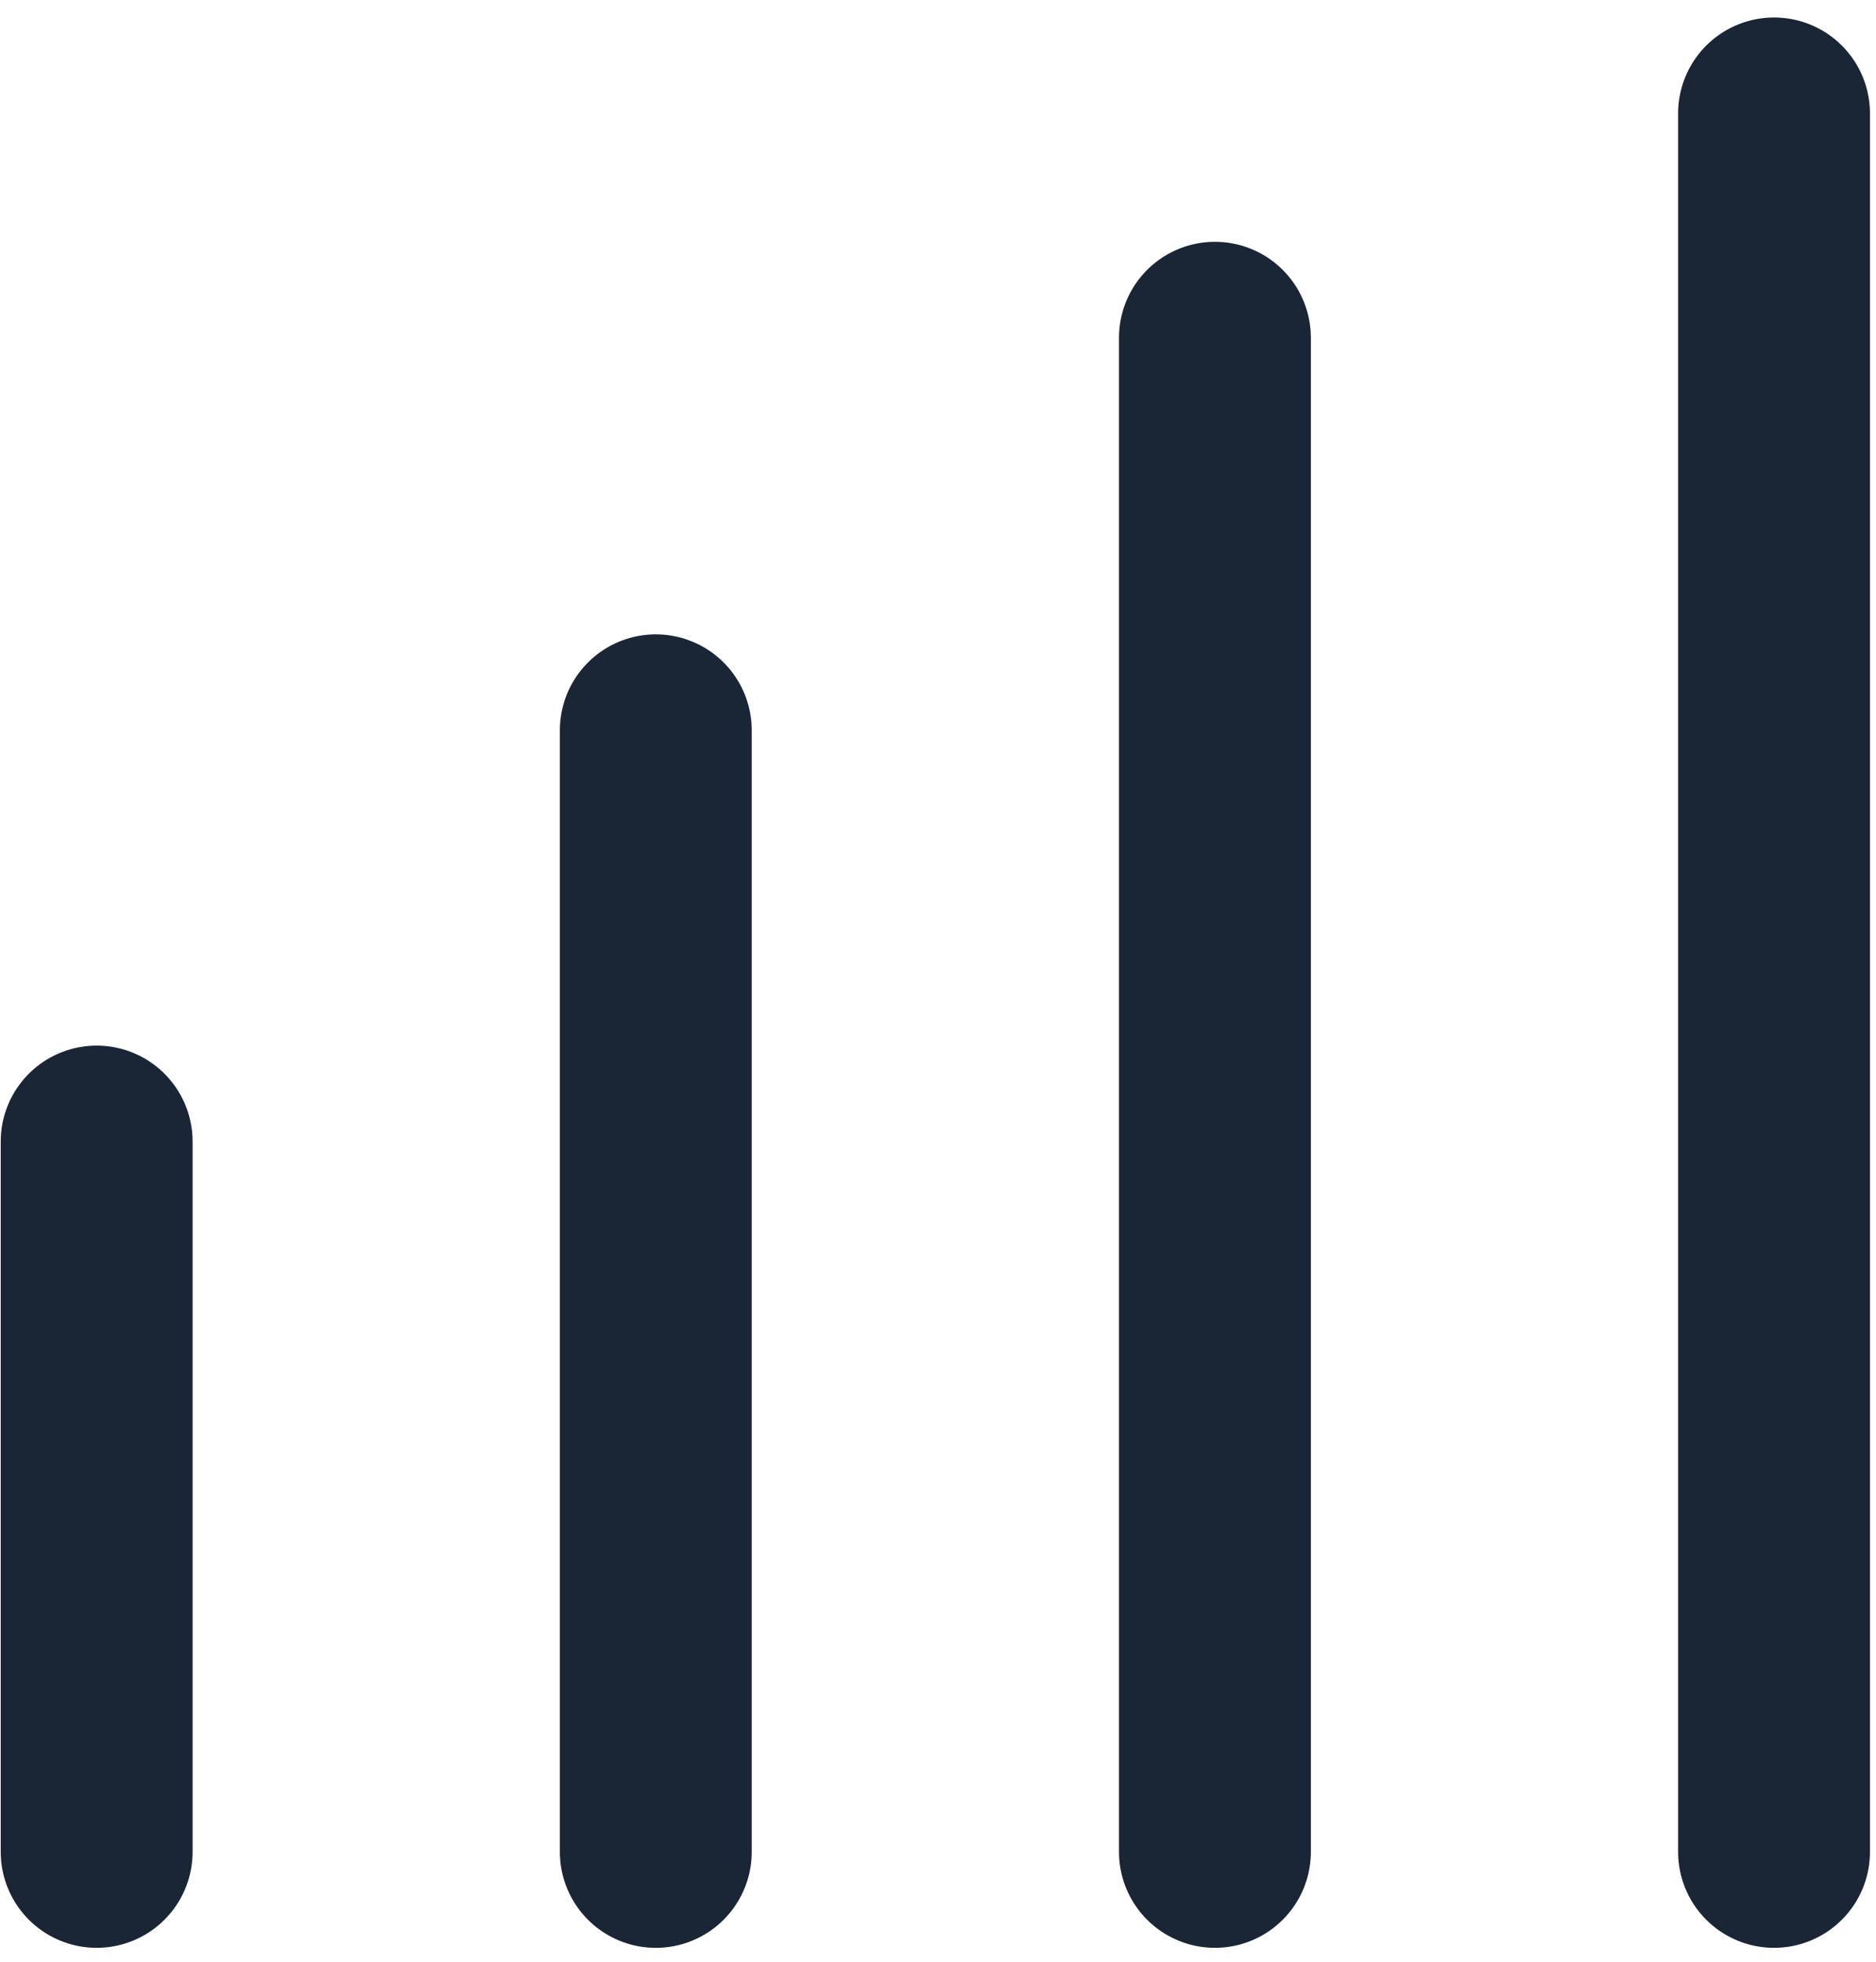 <svg xmlns="http://www.w3.org/2000/svg" width="88" height="92" viewBox="0 0 88 92"><g><g><g><g><g><path fill="none" stroke="#1a2636" stroke-linecap="round" stroke-miterlimit="20" stroke-width="9" d="M4.534 53.536v33.312"></path></g></g></g><g><g><g><path fill="none" stroke="#1a2636" stroke-linecap="round" stroke-miterlimit="20" stroke-width="9" d="M30.762 34.25v52.599"></path></g></g></g><g><g><g><path fill="none" stroke="#1a2636" stroke-linecap="round" stroke-miterlimit="20" stroke-width="9" d="M56.99 15.84v71.008"></path></g></g></g><g><g><g><path fill="none" stroke="#1a2636" stroke-linecap="round" stroke-miterlimit="20" stroke-width="9" d="M83.217 5.32v81.528"></path></g></g></g></g></g></svg>